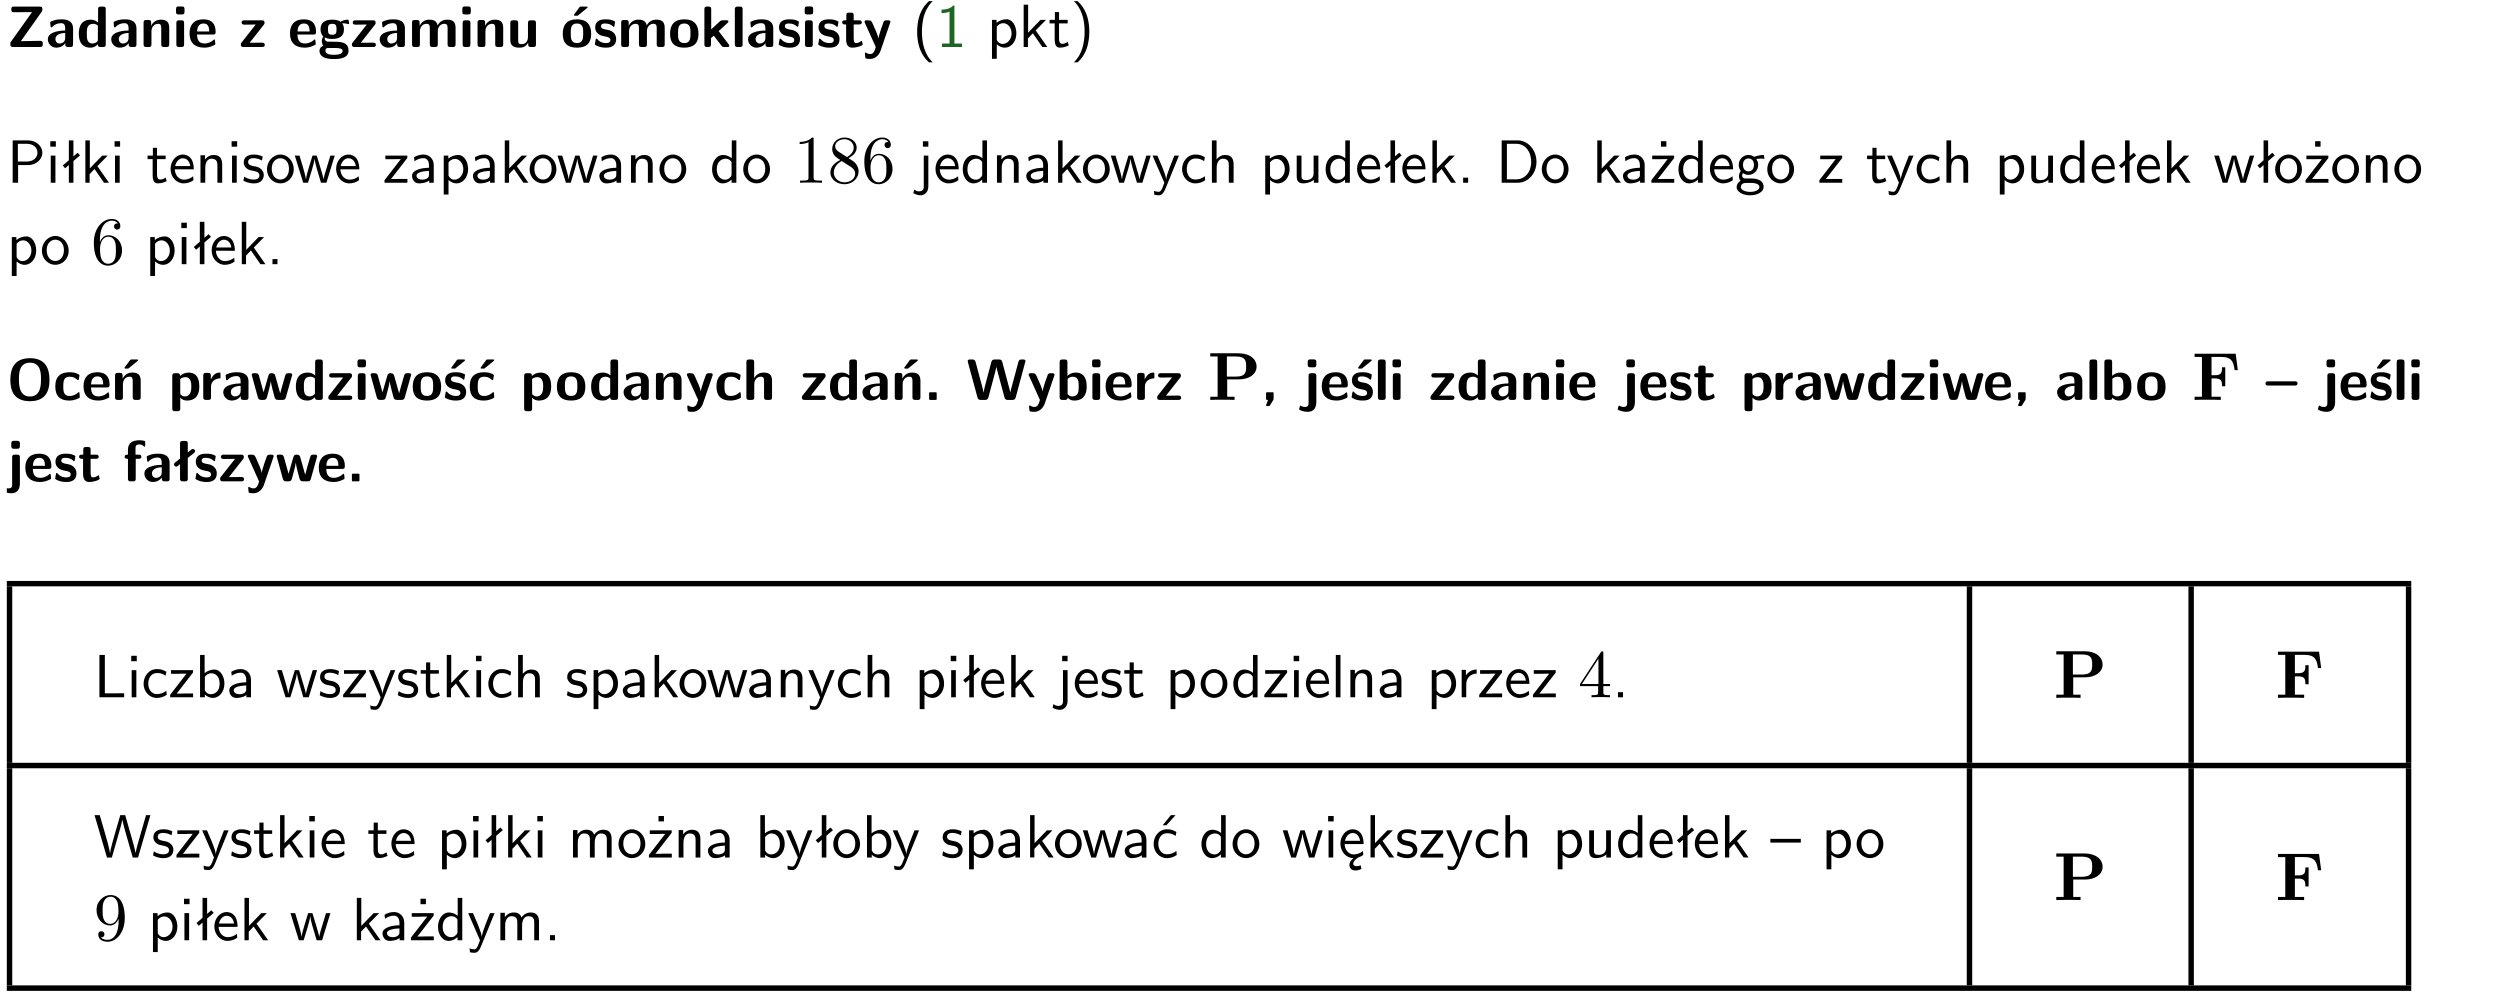 <?xml version="1.0" encoding="UTF-8"?>
<svg width="367pt" height="146pt" version="1.2" viewBox="0 0 367 146" xmlns="http://www.w3.org/2000/svg" xmlns:xlink="http://www.w3.org/1999/xlink">
 <defs>
  <symbol id="glyph0-1" overflow="visible">
   <path d="m5.141-5.203c0.078-0.109 0.078-0.125 0.078-0.312 0-0.234 0-0.422-0.406-0.422h-3.75c-0.359 0-0.406 0.141-0.406 0.422 0 0.406 0.172 0.406 0.516 0.406 0.75 0 1.484-0.016 2.234-0.016h0.297l-3.094 4.344c-0.094 0.109-0.094 0.125-0.094 0.297v0.078c0 0.297 0.094 0.406 0.422 0.406h3.922c0.328 0 0.422-0.109 0.422-0.406v-0.078c0-0.422-0.203-0.422-0.5-0.422-0.75 0-1.938 0.031-2.719 0.047z"/>
  </symbol>
  <symbol id="glyph0-2" overflow="visible">
   <path d="m3.969-2.703c0-1.359-1.297-1.359-1.719-1.359-0.406 0-0.844 0.031-1.406 0.266-0.188 0.078-0.234 0.109-0.234 0.203 0 0.062 0.062 0.547 0.062 0.625 0.016 0.047 0.062 0.094 0.109 0.094s0.078-0.031 0.094-0.047c0.375-0.391 0.797-0.578 1.328-0.578 0.469 0 0.609 0.281 0.609 0.781v0.297c-0.297 0-2.547 0.031-2.547 1.281 0 0.594 0.484 1.234 1.234 1.234 0.297 0 0.938-0.078 1.328-0.672v0.172c0 0.266 0.062 0.406 0.422 0.406h0.312c0.328 0 0.406-0.109 0.406-0.406zm-1.156 1.391c0 0.797-0.812 0.797-0.844 0.797-0.359 0-0.594-0.312-0.594-0.641 0-0.844 1.188-0.906 1.438-0.906z"/>
  </symbol>
  <symbol id="glyph0-3" overflow="visible">
   <path d="m4.266-5.531c0-0.281-0.047-0.406-0.406-0.406h-0.312c-0.328 0-0.406 0.109-0.406 0.406v1.938c-0.391-0.359-0.812-0.422-1.078-0.422-1.75 0-1.75 1.641-1.75 2.062 0 0.391 0 2.047 1.703 2.047 0.359 0 0.719-0.109 1.094-0.5 0 0.328 0.125 0.406 0.406 0.406h0.344c0.328 0 0.406-0.109 0.406-0.406zm-1.156 4.453c0 0.156 0 0.234-0.25 0.406-0.219 0.125-0.406 0.156-0.516 0.156-0.859 0-0.859-0.797-0.859-1.438s0-1.453 0.953-1.453c0.25 0 0.484 0.094 0.672 0.266z"/>
  </symbol>
  <symbol id="glyph0-4" overflow="visible">
   <path d="m4.281-2.781c0-0.891-0.375-1.234-1.25-1.234-0.906 0-1.281 0.656-1.391 0.875h-0.016v-0.422c0-0.281-0.062-0.406-0.406-0.406h-0.297c-0.312 0-0.406 0.094-0.406 0.406v3.156c0 0.297 0.094 0.406 0.406 0.406h0.344c0.328 0 0.406-0.109 0.406-0.406v-1.891c0-0.75 0.5-1.109 0.953-1.109 0.406 0 0.484 0.203 0.484 0.641v2.359c0 0.266 0.062 0.406 0.422 0.406h0.344c0.328 0 0.406-0.109 0.406-0.406z"/>
  </symbol>
  <symbol id="glyph0-5" overflow="visible">
   <path d="m0.875-5.953c-0.281 0-0.406 0.047-0.406 0.391v0.406c0 0.266 0.078 0.375 0.391 0.375h0.453c0.406 0 0.406-0.172 0.406-0.578s0-0.594-0.406-0.594zm0.781 2.438c0-0.266-0.062-0.406-0.406-0.406h-0.312c-0.312 0-0.422 0.094-0.422 0.406v3.109c0 0.297 0.094 0.406 0.422 0.406h0.312c0.328 0 0.406-0.109 0.406-0.406z"/>
  </symbol>
  <symbol id="glyph0-6" overflow="visible">
   <path d="m3.688-1.828c0.203 0 0.406-0.016 0.406-0.391 0-1.109-0.5-1.844-1.781-1.844-1.375 0-2.047 0.766-2.047 2.062 0 1.406 0.812 2.094 2.156 2.094 0.328 0 0.812-0.047 1.375-0.328 0.188-0.094 0.25-0.109 0.25-0.219 0-0.062-0.016-0.312-0.031-0.375-0.031-0.266-0.047-0.281-0.125-0.281-0.031 0-0.047 0-0.141 0.094-0.5 0.438-1.016 0.5-1.297 0.5-0.969 0-1.062-0.766-1.094-1.312zm-2.312-0.453c0.016-0.531 0.188-1.172 0.938-1.172 0.688 0 0.812 0.5 0.844 1.172z"/>
  </symbol>
  <symbol id="glyph0-7" overflow="visible">
   <path d="m3.641-3.266c0.094-0.109 0.109-0.156 0.109-0.297 0-0.359-0.266-0.359-0.406-0.359h-2.531c-0.125 0-0.422 0-0.422 0.328 0 0.312 0.281 0.312 0.516 0.312 0.266 0 0.953-0.016 1.234-0.016h0.312l-2.078 2.641c-0.094 0.109-0.109 0.156-0.109 0.297 0 0.359 0.266 0.359 0.406 0.359h2.688c0.109 0 0.422 0 0.422-0.312 0-0.328-0.266-0.328-0.516-0.328-0.438 0-0.891 0.016-1.312 0.016h-0.391z"/>
  </symbol>
  <symbol id="glyph0-8" overflow="visible">
   <path d="m1.719-0.781c-0.312 0-0.438 0-0.547-0.109-0.047-0.031-0.188-0.156-0.188-0.391 0-0.047 0.016-0.078 0.016-0.125 0.406 0.219 0.906 0.219 1.094 0.219 0.359 0 1.719 0 1.719-1.406 0-0.5-0.188-0.797-0.266-0.891 0.141 0 0.438 0 0.797 0.094 0.031 0.016 0.094 0.031 0.125 0.031 0.062 0 0.109-0.047 0.109-0.109 0-0.031-0.047-0.234-0.062-0.328-0.031-0.203-0.031-0.219-0.188-0.219-0.266 0-0.703 0.109-1.016 0.297-0.406-0.266-0.859-0.297-1.219-0.297s-1.719 0-1.719 1.406c0 0.344 0.094 0.781 0.406 1.062-0.219 0.312-0.219 0.641-0.219 0.688 0 0.172 0.047 0.453 0.219 0.672-0.125 0.062-0.562 0.219-0.562 0.766 0 0.266 0.125 0.703 0.656 0.953 0.5 0.219 1.062 0.234 1.469 0.234 0.5 0 2.141 0 2.141-1.219 0-1.328-1.203-1.328-2.359-1.328zm0.375-1.016c-0.609 0-0.625-0.328-0.625-0.797s0.016-0.812 0.625-0.812c0.594 0 0.625 0.328 0.625 0.797 0 0.484-0.031 0.812-0.625 0.812zm0.453 1.938c0.703 0 1.062 0.125 1.062 0.438 0 0.562-0.984 0.562-1.25 0.562-0.344 0-1.266 0-1.266-0.594 0-0.406 0.266-0.406 0.469-0.406z"/>
  </symbol>
  <symbol id="glyph0-9" overflow="visible">
   <path d="m6.906-2.781c0-0.891-0.375-1.234-1.25-1.234-0.609 0-1.078 0.281-1.391 0.844-0.141-0.812-0.859-0.844-1.219-0.844-0.172 0-0.531 0-0.922 0.281-0.266 0.203-0.422 0.469-0.484 0.594h-0.016v-0.422c0-0.281-0.062-0.406-0.406-0.406h-0.297c-0.312 0-0.406 0.094-0.406 0.406v3.156c0 0.297 0.094 0.406 0.406 0.406h0.344c0.328 0 0.406-0.109 0.406-0.406v-1.891c0-0.781 0.531-1.109 0.953-1.109 0.406 0 0.5 0.188 0.5 0.641v2.359c0 0.297 0.094 0.406 0.406 0.406h0.344c0.328 0 0.422-0.109 0.422-0.406v-1.891c0-0.781 0.516-1.109 0.938-1.109 0.406 0 0.5 0.188 0.5 0.641v2.359c0 0.297 0.094 0.406 0.406 0.406h0.344c0.328 0 0.422-0.109 0.422-0.406z"/>
  </symbol>
  <symbol id="glyph0-10" overflow="visible">
   <path d="m4.281-3.516c0-0.266-0.062-0.406-0.406-0.406h-0.344c-0.328 0-0.422 0.109-0.422 0.406v2.031c0 0.562-0.297 1.062-0.906 1.062-0.469 0-0.531-0.125-0.531-0.578v-2.516c0-0.266-0.047-0.406-0.406-0.406h-0.344c-0.312 0-0.406 0.094-0.406 0.406v2.438c0 0.922 0.5 1.172 1.391 1.172 0.219 0 0.828 0 1.234-0.734v0.234c0 0.266 0.062 0.406 0.406 0.406h0.328c0.328 0 0.406-0.109 0.406-0.406z"/>
  </symbol>
  <symbol id="glyph0-11" overflow="visible">
   <path d="m4.438-1.922c0-1.406-0.688-2.141-2.078-2.141-1.438 0-2.094 0.75-2.094 2.141s0.734 2.016 2.078 2.016 2.094-0.609 2.094-2.016zm-2.078 1.344c-0.922 0-0.922-0.766-0.922-1.453 0-0.656 0-1.422 0.906-1.422 0.922 0 0.922 0.75 0.922 1.422s0 1.453-0.906 1.453zm1.453-5.125c0.047-0.031 0.094-0.078 0.094-0.125 0-0.109-0.094-0.109-0.219-0.109h-0.703c-0.172 0-0.188 0-0.266 0.094l-0.734 1c-0.078 0.094-0.078 0.125-0.078 0.141 0 0.109 0.094 0.109 0.234 0.109h0.312z"/>
  </symbol>
  <symbol id="glyph0-12" overflow="visible">
   <path d="m3.391-1.203c0-0.484-0.25-0.781-0.406-0.922-0.344-0.312-0.641-0.359-1-0.422-0.484-0.094-0.812-0.156-0.812-0.5s0.281-0.406 0.609-0.406c0.578 0 0.875 0.203 1.109 0.391 0.078 0.094 0.094 0.094 0.125 0.094 0.094 0 0.109-0.078 0.125-0.109 0.016-0.078 0.094-0.547 0.094-0.594 0-0.141-0.453-0.266-0.547-0.297-0.344-0.094-0.609-0.094-0.844-0.094-0.375 0-1.531 0-1.531 1.219 0 0.422 0.188 0.672 0.422 0.891 0.297 0.266 0.641 0.328 1.125 0.422 0.25 0.047 0.688 0.125 0.688 0.5 0 0.391-0.344 0.453-0.672 0.453-0.375 0-0.859-0.109-1.266-0.594-0.031-0.031-0.062-0.062-0.109-0.062-0.094 0-0.109 0.078-0.109 0.125-0.016 0.125-0.125 0.609-0.125 0.703 0 0.156 0.641 0.344 0.641 0.359 0.469 0.141 0.828 0.141 0.969 0.141 0.438 0 1.516-0.031 1.516-1.297z"/>
  </symbol>
  <symbol id="glyph0-13" overflow="visible">
   <path d="m4.438-1.922c0-1.406-0.688-2.141-2.078-2.141-1.438 0-2.094 0.75-2.094 2.141s0.734 2.016 2.078 2.016 2.094-0.609 2.094-2.016zm-2.078 1.344c-0.922 0-0.922-0.766-0.922-1.453 0-0.656 0-1.422 0.906-1.422 0.922 0 0.922 0.75 0.922 1.422s0 1.453-0.906 1.453z"/>
  </symbol>
  <symbol id="glyph0-14" overflow="visible">
   <path d="m2.688-2.328 1.312-1.219c0.094-0.094 0.125-0.125 0.125-0.188 0-0.188-0.172-0.188-0.281-0.188h-0.5c-0.156 0-0.328 0-0.516 0.188l-1.234 1.141v-2.938c0-0.281-0.062-0.406-0.406-0.406h-0.188c-0.312 0-0.406 0.094-0.406 0.406v5.125c0 0.297 0.094 0.406 0.406 0.406h0.156c0.328 0 0.406-0.109 0.406-0.406v-0.891c0.141-0.125 0.266-0.25 0.406-0.375 0.516 0.672 1.047 1.375 1.109 1.453 0.156 0.188 0.203 0.219 0.453 0.219h0.422c0.109 0 0.297 0 0.297-0.188 0-0.016 0-0.078-0.078-0.188z"/>
  </symbol>
  <symbol id="glyph0-15" overflow="visible">
   <path d="m1.656-5.531c0-0.281-0.062-0.406-0.406-0.406h-0.312c-0.312 0-0.422 0.094-0.422 0.406v5.125c0 0.297 0.094 0.406 0.422 0.406h0.312c0.328 0 0.406-0.109 0.406-0.406z"/>
  </symbol>
  <symbol id="glyph0-16" overflow="visible">
   <path d="m1.859-3.312h0.766c0.109 0 0.422 0 0.422-0.297 0-0.312-0.312-0.312-0.422-0.312h-0.766v-0.703c0-0.281-0.047-0.422-0.406-0.422h-0.266c-0.312 0-0.406 0.094-0.406 0.422v0.703h-0.203c-0.094 0-0.406 0-0.406 0.312 0 0.297 0.312 0.297 0.406 0.297h0.172v2.172c0 0.859 0.312 1.234 0.906 1.234 0.078 0 0.453 0 0.891-0.141 0.156-0.031 0.641-0.188 0.641-0.359 0-0.016-0.016-0.078-0.062-0.266-0.047-0.172-0.062-0.219-0.141-0.219-0.031 0-0.047 0.016-0.094 0.062-0.094 0.062-0.328 0.25-0.688 0.25-0.203 0-0.344-0.141-0.344-0.703z"/>
  </symbol>
  <symbol id="glyph0-17" overflow="visible">
   <path d="m4-3.516c0.047-0.109 0.047-0.125 0.047-0.172 0-0.234-0.234-0.234-0.344-0.234h-0.188c-0.141 0-0.328 0-0.453 0.203-0.016 0.031-0.719 1.922-0.766 2.5-0.047-0.422-0.391-1.219-0.766-2.031-0.234-0.547-0.297-0.672-0.719-0.672h-0.234c-0.109 0-0.328 0-0.328 0.219 0 0.031 0.031 0.094 0.047 0.141l1.609 3.562c-0.062 0.188-0.094 0.281-0.109 0.359-0.109 0.281-0.25 0.672-0.719 0.672-0.281 0-0.484-0.125-0.578-0.188-0.031-0.016-0.062-0.031-0.078-0.031-0.047 0-0.109 0.031-0.109 0.125 0 0.078 0.047 0.656 0.078 0.703 0.078 0.094 0.531 0.109 0.672 0.109 1.062 0 1.484-1 1.547-1.203z"/>
  </symbol>
  <symbol id="glyph0-18" overflow="visible">
   <path d="m6.266-2.922c0-1.734-0.625-3.203-2.859-3.203-2.375 0-2.891 1.625-2.891 3.203 0 1.594 0.562 3.109 2.875 3.109 2.203 0 2.875-1.359 2.875-3.109zm-2.859 2.422c-1.625 0-1.625-1.781-1.625-2.562 0-0.75 0-2.406 1.609-2.406 1.625 0 1.625 1.625 1.625 2.406 0 0.766 0 2.562-1.609 2.562z"/>
  </symbol>
  <symbol id="glyph0-19" overflow="visible">
   <path d="m3.906-0.422c0-0.094-0.031-0.5-0.047-0.609 0-0.016-0.016-0.109-0.094-0.109-0.047 0-0.062 0-0.141 0.094-0.156 0.125-0.547 0.469-1.25 0.469-0.891 0-0.891-0.859-0.891-1.406 0-0.703 0.047-1.422 0.906-1.422 0.562 0 0.797 0.141 1.109 0.406 0.094 0.094 0.109 0.094 0.141 0.094 0.094 0 0.109-0.078 0.125-0.109 0.016-0.078 0.094-0.562 0.094-0.594 0-0.078-0.062-0.109-0.203-0.188-0.406-0.188-0.672-0.266-1.266-0.266-1.281 0-2.078 0.594-2.078 2.094 0 1.422 0.734 2.062 2.031 2.062 0.234 0 0.75-0.016 1.328-0.297 0.234-0.125 0.234-0.141 0.234-0.219z"/>
  </symbol>
  <symbol id="glyph0-20" overflow="visible">
   <path d="m4.281-2.781c0-0.891-0.375-1.234-1.25-1.234-0.906 0-1.281 0.656-1.391 0.875h-0.016v-0.422c0-0.281-0.062-0.406-0.406-0.406h-0.297c-0.312 0-0.406 0.094-0.406 0.406v3.156c0 0.297 0.094 0.406 0.406 0.406h0.344c0.328 0 0.406-0.109 0.406-0.406v-1.891c0-0.75 0.5-1.109 0.953-1.109 0.406 0 0.484 0.203 0.484 0.641v2.359c0 0.266 0.062 0.406 0.422 0.406h0.344c0.328 0 0.406-0.109 0.406-0.406zm-0.469-2.922c0.047-0.031 0.094-0.078 0.094-0.125 0-0.109-0.094-0.109-0.219-0.109h-0.703c-0.172 0-0.188 0-0.266 0.094l-0.734 1c-0.078 0.094-0.078 0.125-0.078 0.141 0 0.109 0.094 0.109 0.234 0.109h0.312z"/>
  </symbol>
  <symbol id="glyph0-21" overflow="visible">
   <path d="m1.688-0.328c0.391 0.422 0.859 0.422 0.969 0.422 1.828 0 1.828-1.641 1.828-2.078 0-0.406 0-2.031-1.562-2.031-0.5 0-0.953 0.203-1.266 0.5 0-0.328-0.109-0.406-0.406-0.406h-0.312c-0.312 0-0.422 0.094-0.422 0.406v4.766c0 0.312 0.094 0.406 0.422 0.406h0.344c0.312 0 0.406-0.109 0.406-0.406zm0-2.734c0.094-0.094 0.375-0.281 0.75-0.281 0.875 0 0.875 1 0.875 1.391 0 0.328 0 1.438-0.969 1.438-0.188 0-0.344-0.078-0.453-0.156-0.203-0.141-0.203-0.188-0.203-0.344z"/>
  </symbol>
  <symbol id="glyph0-22" overflow="visible">
   <path d="m1.656-1.969c0-0.812 0.688-1.141 1.219-1.188 0.156 0 0.172 0 0.172-0.219v-0.406c0-0.172 0-0.234-0.156-0.234-0.234 0-0.859 0.078-1.266 1.016v-0.562c0-0.281-0.062-0.406-0.422-0.406h-0.266c-0.312 0-0.422 0.094-0.422 0.406v3.156c0 0.297 0.094 0.406 0.422 0.406h0.312c0.328 0 0.406-0.109 0.406-0.406z"/>
  </symbol>
  <symbol id="glyph0-23" overflow="visible">
   <path d="m6.156-3.688c-0.031-0.234-0.172-0.234-0.438-0.234-0.406 0-0.516 0.031-0.625 0.469-0.203 0.656-0.578 2-0.703 2.484l-0.719-2.562c-0.062-0.188-0.125-0.391-0.516-0.391-0.125 0-0.328 0-0.438 0.203-0.078 0.125-0.453 1.609-0.766 2.609l-0.672-2.422c-0.094-0.297-0.188-0.391-0.531-0.391h-0.172c-0.172 0-0.344 0-0.375 0.234l0.906 3.297c0.109 0.391 0.344 0.391 0.547 0.391h0.25c0.391 0 0.469-0.125 0.562-0.469 0.188-0.719 0.5-1.797 0.531-2.234l0.016-0.016c0.047 0.5 0.422 1.844 0.531 2.25 0.094 0.312 0.141 0.469 0.578 0.469h0.578c0.359 0 0.453-0.109 0.531-0.391z"/>
  </symbol>
  <symbol id="glyph0-24" overflow="visible">
   <path d="m3.391-1.203c0-0.484-0.25-0.781-0.406-0.922-0.344-0.312-0.641-0.359-1-0.422-0.484-0.094-0.812-0.156-0.812-0.5s0.281-0.406 0.609-0.406c0.578 0 0.875 0.203 1.109 0.391 0.078 0.094 0.094 0.094 0.125 0.094 0.094 0 0.109-0.078 0.125-0.109 0.016-0.078 0.094-0.547 0.094-0.594 0-0.141-0.453-0.266-0.547-0.297-0.344-0.094-0.609-0.094-0.844-0.094-0.375 0-1.531 0-1.531 1.219 0 0.422 0.188 0.672 0.422 0.891 0.297 0.266 0.641 0.328 1.125 0.422 0.25 0.047 0.688 0.125 0.688 0.5 0 0.391-0.344 0.453-0.672 0.453-0.375 0-0.859-0.109-1.266-0.594-0.031-0.031-0.062-0.062-0.109-0.062-0.094 0-0.109 0.078-0.109 0.125-0.016 0.125-0.125 0.609-0.125 0.703 0 0.156 0.641 0.344 0.641 0.359 0.469 0.141 0.828 0.141 0.969 0.141 0.438 0 1.516-0.031 1.516-1.297zm-0.25-4.5c0.031-0.031 0.094-0.078 0.094-0.125 0-0.109-0.094-0.109-0.234-0.109h-0.703c-0.172 0-0.188 0-0.266 0.094l-0.734 1c-0.078 0.094-0.078 0.125-0.078 0.141 0 0.109 0.094 0.109 0.234 0.109h0.312z"/>
  </symbol>
  <symbol id="glyph0-25" overflow="visible">
   <path d="m3.906-0.422c0-0.094-0.031-0.5-0.047-0.609 0-0.016-0.016-0.109-0.094-0.109-0.047 0-0.062 0-0.141 0.094-0.156 0.125-0.547 0.469-1.25 0.469-0.891 0-0.891-0.859-0.891-1.406 0-0.703 0.047-1.422 0.906-1.422 0.562 0 0.797 0.141 1.109 0.406 0.094 0.094 0.109 0.094 0.141 0.094 0.094 0 0.109-0.078 0.125-0.109 0.016-0.078 0.094-0.562 0.094-0.594 0-0.078-0.062-0.109-0.203-0.188-0.406-0.188-0.672-0.266-1.266-0.266-1.281 0-2.078 0.594-2.078 2.094 0 1.422 0.734 2.062 2.031 2.062 0.234 0 0.75-0.016 1.328-0.297 0.234-0.125 0.234-0.141 0.234-0.219zm-0.094-5.281c0.047-0.031 0.094-0.078 0.094-0.125 0-0.109-0.094-0.109-0.219-0.109h-0.703c-0.172 0-0.188 0-0.266 0.094l-0.734 1c-0.078 0.094-0.078 0.125-0.078 0.141 0 0.109 0.094 0.109 0.234 0.109h0.312z"/>
  </symbol>
  <symbol id="glyph0-26" overflow="visible">
   <path d="m4.281-2.781c0-0.891-0.375-1.234-1.25-1.234-0.859 0-1.25 0.594-1.375 0.828v-2.344c0-0.281-0.062-0.406-0.422-0.406h-0.312c-0.312 0-0.406 0.094-0.406 0.406v5.125c0 0.297 0.094 0.406 0.406 0.406h0.344c0.328 0 0.406-0.109 0.406-0.406v-1.891c0-0.75 0.5-1.109 0.953-1.109 0.406 0 0.484 0.203 0.484 0.641v2.359c0 0.266 0.062 0.406 0.422 0.406h0.344c0.328 0 0.406-0.109 0.406-0.406z"/>
  </symbol>
  <symbol id="glyph0-27" overflow="visible">
   <path d="m1.859-0.891c0-0.219 0-0.234-0.219-0.234h-0.672c-0.219 0-0.219 0.016-0.219 0.234v0.656c0 0.219 0 0.234 0.219 0.234h0.672c0.219 0 0.219-0.016 0.219-0.234z"/>
  </symbol>
  <symbol id="glyph0-28" overflow="visible">
   <path d="m8.641-5.531c0.047-0.125 0.047-0.156 0.047-0.156 0-0.25-0.234-0.25-0.359-0.25h-0.172c-0.172 0-0.422 0-0.516 0.375l-0.906 3.375c-0.125 0.438-0.203 0.719-0.281 1.094-0.047-0.234-0.047-0.25-0.25-1l-0.922-3.469c-0.094-0.344-0.266-0.375-0.516-0.375h-0.562c-0.188 0-0.422 0-0.531 0.375l-0.75 2.812-0.219 0.844c-0.094 0.406-0.156 0.672-0.172 0.812h-0.016c-0.062-0.453-0.266-1.203-0.422-1.734l-0.734-2.75c-0.094-0.359-0.344-0.359-0.516-0.359h-0.281c-0.125 0-0.359 0-0.359 0.25 0 0 0 0.031 0.031 0.156l1.406 5.172c0.094 0.359 0.344 0.359 0.516 0.359h0.562c0.188 0 0.422 0 0.531-0.391l0.891-3.344c0.125-0.469 0.188-0.703 0.281-1.125 0.109 0.5 0.156 0.719 0.312 1.266l0.875 3.234c0.094 0.359 0.328 0.359 0.5 0.359h0.625c0.172 0 0.422 0 0.516-0.359z"/>
  </symbol>
  <symbol id="glyph0-29" overflow="visible">
   <path d="m1.656-5.531c0-0.281-0.062-0.406-0.406-0.406h-0.312c-0.312 0-0.422 0.094-0.422 0.406v5.125c0 0.297 0.094 0.406 0.422 0.406h0.344c0.141 0 0.391 0 0.406-0.328 0.391 0.422 0.828 0.422 0.969 0.422 1.828 0 1.828-1.641 1.828-2.078 0-0.406 0-2.031-1.609-2.031-0.703 0-1.141 0.391-1.219 0.484zm0.031 2.438c0.109-0.109 0.375-0.312 0.766-0.312 0.859 0 0.859 0.797 0.859 1.438s0 1.453-0.953 1.453c-0.359 0-0.578-0.219-0.672-0.344z"/>
  </symbol>
  <symbol id="glyph0-30" overflow="visible">
   <path d="m1.859-0.891c0-0.219 0-0.234-0.219-0.234h-0.672c-0.219 0-0.219 0.016-0.219 0.234v0.656c0 0.219 0 0.234 0.281 0.234-0.047 0.141-0.094 0.281-0.141 0.406-0.047 0.141-0.141 0.375-0.141 0.391 0 0.109 0.094 0.109 0.219 0.109h0.109c0.172 0 0.188 0 0.266-0.141 0.156-0.234 0.297-0.469 0.453-0.719 0.062-0.109 0.062-0.125 0.062-0.281z"/>
  </symbol>
  <symbol id="glyph0-31" overflow="visible">
   <path d="m1.922-5.547c0-0.266-0.062-0.406-0.422-0.406h-0.422c-0.328 0-0.422 0.109-0.422 0.406v0.359c0 0.266 0.062 0.406 0.422 0.406h0.422c0.328 0 0.422-0.109 0.422-0.406zm-1.141 6.016c0 0.219 0 0.562-0.531 0.562-0.109 0-0.328-0.016-0.516-0.125-0.078-0.062-0.109-0.062-0.125-0.062-0.094 0-0.094 0.062-0.141 0.234-0.062 0.188-0.078 0.25-0.078 0.281 0 0.156 0.719 0.391 1.25 0.391 0.938 0 1.281-0.625 1.281-1.469v-3.797c0-0.266-0.062-0.406-0.422-0.406h-0.312c-0.328 0-0.406 0.109-0.406 0.406z"/>
  </symbol>
  <symbol id="glyph0-32" overflow="visible">
   <path d="m4.297-2.109c0.094 0 0.406 0 0.406-0.312s-0.312-0.312-0.406-0.312h-3.891c-0.094 0-0.406 0-0.406 0.312s0.312 0.312 0.406 0.312z"/>
  </symbol>
  <symbol id="glyph0-33" overflow="visible">
   <path d="m1.875-3.312h0.406c0.109 0 0.422 0 0.422-0.297 0-0.312-0.312-0.312-0.422-0.312h-0.438v-0.938c0-0.219 0-0.562 0.562-0.562 0.281 0 0.438 0.078 0.609 0.234 0.062 0.078 0.094 0.094 0.141 0.094 0.109 0 0.109-0.094 0.109-0.219v-0.406c0-0.203-0.016-0.203-0.297-0.266-0.25-0.047-0.438-0.047-0.562-0.047-0.641 0-1.672 0.141-1.672 1.422v0.688c-0.172 0-0.484 0-0.484 0.312 0 0.297 0.297 0.297 0.484 0.297v2.906c0 0.297 0.094 0.406 0.406 0.406h0.328c0.328 0 0.406-0.109 0.406-0.406z"/>
  </symbol>
  <symbol id="glyph0-34" overflow="visible">
   <path d="m1-3.344-0.766 0.609c-0.125 0.109-0.156 0.312-0.047 0.453 0.109 0.125 0.312 0.172 0.453 0.047l0.359-0.297v2.125c0 0.297 0.094 0.406 0.406 0.406h0.328c0.328 0 0.406-0.109 0.406-0.406v-3.031l0.953-0.766c0.141-0.109 0.156-0.297 0.047-0.422-0.109-0.141-0.297-0.172-0.453-0.062l-0.547 0.438v-1.281c0-0.281-0.062-0.406-0.406-0.406h-0.328c-0.297 0-0.406 0.094-0.406 0.406z"/>
  </symbol>
  <symbol id="glyph1-1" overflow="visible">
   <path d="m2.438-6.734c-0.297 0.281-0.891 0.828-1.312 1.922-0.359 0.969-0.422 1.922-0.422 2.562 0 2.906 1.297 4.094 1.734 4.5h0.547c-0.438-0.438-1.578-1.594-1.578-4.5 0-0.5 0.031-1.547 0.391-2.609 0.375-1.031 0.891-1.578 1.188-1.875z"/>
  </symbol>
  <symbol id="glyph1-2" overflow="visible">
   <path d="m2.688-6.078h-0.188c-0.531 0.547-1.266 0.578-1.703 0.594v0.516c0.297-0.016 0.734-0.031 1.172-0.219v4.672h-1.109v0.516h2.938v-0.516h-1.109z"/>
  </symbol>
  <symbol id="glyph1-3" overflow="visible">
   <path d="m1.438-0.406c0.281 0.25 0.672 0.5 1.203 0.5 0.875 0 1.672-0.875 1.672-2.094 0-1.078-0.578-2.078-1.438-2.078-0.531 0-1.047 0.188-1.469 0.531v-0.438h-0.672v5.719h0.703zm0-2.578c0.219-0.312 0.562-0.516 0.953-0.516 0.672 0 1.219 0.672 1.219 1.5 0 0.922-0.641 1.547-1.312 1.547-0.344 0-0.594-0.172-0.766-0.422-0.094-0.125-0.094-0.141-0.094-0.312z"/>
  </symbol>
  <symbol id="glyph1-4" overflow="visible">
   <path d="m2.516-2.438 1.516-1.547h-0.812l-1.812 1.875v-4.109h-0.656v6.219h0.625v-1.266l0.719-0.75 1.391 2.016h0.734z"/>
  </symbol>
  <symbol id="glyph1-5" overflow="visible">
   <path d="m1.562-3.469h1.266v-0.516h-1.266v-1.141h-0.609v1.141h-0.781v0.516h0.75v2.406c0 0.531 0.125 1.156 0.75 1.156s1.078-0.219 1.312-0.328l-0.156-0.531c-0.234 0.188-0.516 0.297-0.797 0.297-0.344 0-0.469-0.281-0.469-0.75z"/>
  </symbol>
  <symbol id="glyph1-6" overflow="visible">
   <path d="m1.047 2.25c0.297-0.281 0.891-0.828 1.297-1.922 0.359-0.969 0.422-1.922 0.422-2.578 0-2.891-1.281-4.078-1.719-4.484h-0.547c0.438 0.438 1.578 1.594 1.578 4.484 0 0.516-0.031 1.562-0.406 2.625-0.359 1.031-0.875 1.578-1.172 1.875z"/>
  </symbol>
  <symbol id="glyph1-7" overflow="visible">
   <path d="m3.156-2.594c1.109 0 2.062-0.812 2.062-1.812 0-0.969-0.891-1.812-2.125-1.812h-2.234v6.219h0.797v-2.594zm-0.266-3.125c1 0 1.609 0.547 1.609 1.312 0 0.703-0.578 1.297-1.609 1.297h-1.266v-2.609z"/>
  </symbol>
  <symbol id="glyph1-8" overflow="visible">
   <path d="m1.469-6.094h-0.812v0.797h0.812zm-0.062 2.109h-0.688v3.984h0.688z"/>
  </symbol>
  <symbol id="glyph1-9" overflow="visible">
   <path d="m2.516-4.406-0.609 0.531v-2.344h-0.672v2.922l-0.891 0.766 0.344 0.406 0.547-0.469v2.594h0.672v-3.188l0.969-0.828z"/>
  </symbol>
  <symbol id="glyph1-10" overflow="visible">
   <path d="m3.719-1.969c0-0.297-0.016-0.969-0.359-1.516-0.375-0.547-0.922-0.656-1.25-0.656-0.984 0-1.797 0.953-1.797 2.109 0 1.188 0.859 2.125 1.938 2.125 0.562 0 1.078-0.203 1.422-0.469l-0.047-0.578c-0.562 0.469-1.156 0.5-1.359 0.5-0.719 0-1.297-0.625-1.328-1.516zm-2.734-0.484c0.141-0.688 0.625-1.141 1.125-1.141 0.469 0 0.969 0.312 1.094 1.141z"/>
  </symbol>
  <symbol id="glyph1-11" overflow="visible">
   <path d="m3.906-2.672c0-0.594-0.141-1.406-1.234-1.406-0.812 0-1.25 0.609-1.297 0.672v-0.625h-0.656v4.031h0.703v-2.203c0-0.594 0.234-1.328 0.906-1.328 0.859 0 0.875 0.641 0.875 0.922v2.609h0.703z"/>
  </symbol>
  <symbol id="glyph1-12" overflow="visible">
   <path d="m3.078-3.844c-0.469-0.219-0.828-0.297-1.297-0.297-0.219 0-1.484 0-1.484 1.188 0 0.438 0.266 0.719 0.484 0.891 0.281 0.203 0.469 0.234 0.969 0.328 0.328 0.062 0.844 0.172 0.844 0.656 0 0.609-0.703 0.609-0.844 0.609-0.734 0-1.234-0.328-1.391-0.438l-0.109 0.609c0.281 0.141 0.781 0.391 1.516 0.391 0.156 0 0.641 0 1.031-0.281 0.281-0.219 0.438-0.578 0.438-0.953 0-0.5-0.344-0.812-0.359-0.828-0.344-0.312-0.594-0.375-1.031-0.453-0.5-0.094-0.906-0.188-0.906-0.625 0-0.562 0.641-0.562 0.75-0.562 0.297 0 0.766 0.047 1.281 0.344z"/>
  </symbol>
  <symbol id="glyph1-13" overflow="visible">
   <path d="m4.203-1.969c0-1.203-0.891-2.172-1.953-2.172-1.109 0-1.984 1-1.984 2.172s0.922 2.062 1.969 2.062c1.078 0 1.969-0.906 1.969-2.062zm-1.969 1.5c-0.625 0-1.266-0.516-1.266-1.594s0.688-1.531 1.266-1.531c0.625 0 1.266 0.469 1.266 1.531s-0.609 1.594-1.266 1.594z"/>
  </symbol>
  <symbol id="glyph1-14" overflow="visible">
   <path d="m5.984-3.984h-0.641l-0.578 1.906c-0.109 0.312-0.375 1.203-0.422 1.594-0.031-0.281-0.266-1.078-0.422-1.594l-0.578-1.906h-0.625l-0.516 1.688c-0.094 0.312-0.406 1.344-0.438 1.797-0.047-0.422-0.344-1.438-0.484-1.938l-0.469-1.547h-0.688l1.234 3.984h0.703c0.047-0.141 0.359-1.141 0.562-1.844 0.125-0.422 0.375-1.297 0.391-1.641h0.016c0.016 0.25 0.172 0.875 0.281 1.266l0.656 2.219h0.797z"/>
  </symbol>
  <symbol id="glyph1-15" overflow="visible">
   <path d="m3.594-3.625v-0.359h-3.219v0.531h1.25c0.109 0 0.219-0.016 0.328-0.016h0.688l-2.391 3.094v0.375h3.359v-0.562h-1.328c-0.109 0-0.203 0.016-0.312 0.016h-0.766z"/>
  </symbol>
  <symbol id="glyph1-16" overflow="visible">
   <path d="m3.578-2.594c0-0.906-0.656-1.547-1.484-1.547-0.578 0-0.984 0.156-1.406 0.391l0.062 0.594c0.453-0.328 0.906-0.453 1.344-0.453 0.422 0 0.781 0.359 0.781 1.031v0.375c-1.344 0.031-2.484 0.406-2.484 1.188 0 0.391 0.25 1.109 1.031 1.109 0.125 0 0.969-0.016 1.484-0.422v0.328h0.672zm-0.703 1.406c0 0.172 0 0.391-0.297 0.562-0.266 0.172-0.609 0.172-0.703 0.172-0.438 0-0.828-0.203-0.828-0.578 0-0.625 1.453-0.688 1.828-0.703z"/>
  </symbol>
  <symbol id="glyph1-17" overflow="visible">
   <path d="m3.891-6.219h-0.672v2.625c-0.469-0.391-0.969-0.484-1.312-0.484-0.891 0-1.578 0.938-1.578 2.094 0 1.172 0.688 2.078 1.531 2.078 0.297 0 0.828-0.078 1.328-0.562v0.469h0.703zm-0.703 4.969c0 0.125 0 0.297-0.297 0.547-0.203 0.188-0.422 0.25-0.656 0.25-0.562 0-1.219-0.422-1.219-1.531 0-1.188 0.781-1.547 1.312-1.547 0.391 0 0.672 0.203 0.859 0.484z"/>
  </symbol>
  <symbol id="glyph1-18" overflow="visible">
   <path d="m1.656-6.094h-0.797v0.797h0.797zm-2.203 7.625c0.438 0.25 0.844 0.312 1.078 0.312 0.562 0 1.125-0.469 1.125-1.312v-4.516h-0.672v4.594c0 0.578-0.453 0.656-0.703 0.656-0.266 0-0.5-0.094-0.688-0.281z"/>
  </symbol>
  <symbol id="glyph1-19" overflow="visible">
   <path d="m4-3.984h-0.672c-1.172 2.859-1.188 3.266-1.188 3.469h-0.016c-0.047-0.594-0.766-2.266-0.812-2.344l-0.484-1.125h-0.703l1.734 3.984c-0.094 0.281-0.281 0.719-0.312 0.812-0.234 0.516-0.391 0.516-0.516 0.516-0.141 0-0.438-0.031-0.703-0.141l0.062 0.578c0.188 0.047 0.438 0.078 0.641 0.078 0.312 0 0.641-0.109 1.016-1.031z"/>
  </symbol>
  <symbol id="glyph1-20" overflow="visible">
   <path d="m3.672-3.75c-0.531-0.297-0.828-0.391-1.375-0.391-1.25 0-1.969 1.094-1.969 2.156 0 1.109 0.812 2.078 1.938 2.078 0.484 0 0.969-0.125 1.453-0.453l-0.047-0.594c-0.469 0.359-0.953 0.484-1.406 0.484-0.734 0-1.25-0.656-1.25-1.531 0-0.703 0.344-1.562 1.297-1.562 0.453 0 0.766 0.078 1.25 0.391z"/>
  </symbol>
  <symbol id="glyph1-21" overflow="visible">
   <path d="m3.906-2.672c0-0.594-0.141-1.406-1.234-1.406-0.562 0-0.984 0.281-1.266 0.641v-2.781h-0.688v6.219h0.703v-2.203c0-0.594 0.234-1.328 0.906-1.328 0.859 0 0.875 0.641 0.875 0.922v2.609h0.703z"/>
  </symbol>
  <symbol id="glyph1-22" overflow="visible">
   <path d="m3.906-3.984h-0.703v2.609c0 0.672-0.5 0.984-1.078 0.984-0.641 0-0.703-0.234-0.703-0.625v-2.969h-0.703v3c0 0.656 0.219 1.078 0.953 1.078 0.484 0 1.125-0.141 1.562-0.531v0.438h0.672z"/>
  </symbol>
  <symbol id="glyph1-23" overflow="visible">
   <path d="m1.609-0.75h-0.734v0.75h0.734z"/>
  </symbol>
  <symbol id="glyph1-24" overflow="visible">
   <path d="m0.859-6.219v6.219h2.359c1.531 0 2.75-1.359 2.75-3.062 0-1.734-1.219-3.156-2.766-3.156zm0.766 5.719v-5.219h1.375c1.266 0 2.188 1.078 2.188 2.656 0 1.531-0.922 2.562-2.188 2.562z"/>
  </symbol>
  <symbol id="glyph1-25" overflow="visible">
   <path d="m3.594-3.625v-0.359h-3.219v0.531h1.25c0.109 0 0.219-0.016 0.328-0.016h0.688l-2.391 3.094v0.375h3.359v-0.562h-1.328c-0.109 0-0.203 0.016-0.312 0.016h-0.766zm-1.141-2.469h-0.797v0.797h0.797z"/>
  </symbol>
  <symbol id="glyph1-26" overflow="visible">
   <path d="m3.156-3.5c0.203 0 0.453-0.047 0.672-0.047 0.156 0 0.5 0.031 0.516 0.031l-0.094-0.562c-0.625 0-1.141 0.172-1.422 0.281-0.188-0.156-0.484-0.281-0.844-0.281-0.781 0-1.422 0.641-1.422 1.453 0 0.344 0.109 0.656 0.297 0.891-0.266 0.375-0.266 0.719-0.266 0.766 0 0.234 0.078 0.5 0.234 0.688-0.469 0.266-0.578 0.688-0.578 0.922 0 0.672 0.891 1.203 1.984 1.203 1.109 0 1.984-0.531 1.984-1.219 0-1.25-1.5-1.25-1.844-1.25h-0.781c-0.125 0-0.531 0-0.531-0.469 0-0.094 0.047-0.25 0.109-0.328 0.188 0.141 0.484 0.266 0.812 0.266 0.812 0 1.438-0.672 1.438-1.469 0-0.422-0.203-0.75-0.297-0.891zm-1.172 1.828c-0.328 0-0.797-0.203-0.797-0.953 0-0.734 0.469-0.938 0.797-0.938 0.391 0 0.812 0.25 0.812 0.938 0 0.703-0.422 0.953-0.812 0.953zm0.406 1.703c0.188 0 1.203 0 1.203 0.609 0 0.406-0.609 0.703-1.344 0.703s-1.375-0.281-1.375-0.703c0-0.031 0-0.609 0.703-0.609z"/>
  </symbol>
  <symbol id="glyph1-27" overflow="visible">
   <path d="m1.641-6.219h-0.797v6.219h3.625v-0.594c-0.797 0.016-1.594 0.016-2.391 0.016h-0.438z"/>
  </symbol>
  <symbol id="glyph1-28" overflow="visible">
   <path d="m1.406-6.219h-0.672v6.219h0.703v-0.406c0.219 0.188 0.594 0.5 1.203 0.5 0.891 0 1.672-0.891 1.672-2.094 0-1.109-0.625-2.078-1.453-2.078-0.359 0-0.906 0.094-1.453 0.531zm0.031 3.219c0.141-0.219 0.469-0.531 0.953-0.531 0.531 0 1.219 0.391 1.219 1.531 0 1.172-0.75 1.547-1.297 1.547-0.359 0-0.656-0.156-0.875-0.562z"/>
  </symbol>
  <symbol id="glyph1-29" overflow="visible">
   <path d="m1.406-6.219h-0.688v6.219h0.688z"/>
  </symbol>
  <symbol id="glyph1-30" overflow="visible">
   <path d="m1.406-1.922c0-0.891 0.641-1.547 1.531-1.562v-0.594c-0.797 0-1.297 0.453-1.578 0.859v-0.812h-0.625v4.031h0.672z"/>
  </symbol>
  <symbol id="glyph1-31" overflow="visible">
   <path d="m8.328-6.219h-0.641l-0.812 2.812c-0.234 0.797-0.672 2.297-0.719 2.766 0-0.016-0.062-0.484-0.656-2.531l-0.875-3.047h-0.719l-0.812 2.797c-0.203 0.688-0.641 2.25-0.688 2.766h-0.016c-0.031-0.359-0.281-1.25-0.344-1.547-0.125-0.422-0.172-0.609-0.422-1.484l-0.734-2.531h-0.766l1.828 6.219h0.719l0.891-3.109c0.203-0.656 0.578-2 0.641-2.453 0.047 0.266 0.25 1.109 0.5 1.969l1.031 3.594h0.781z"/>
  </symbol>
  <symbol id="glyph1-32" overflow="visible">
   <path d="m6.391-2.672c0-0.609-0.141-1.406-1.219-1.406-0.547 0-1.016 0.25-1.344 0.734-0.234-0.688-0.859-0.734-1.141-0.734-0.656 0-1.078 0.359-1.312 0.688v-0.641h-0.656v4.031h0.703v-2.203c0-0.609 0.25-1.328 0.906-1.328 0.844 0 0.875 0.578 0.875 0.922v2.609h0.703v-2.203c0-0.609 0.25-1.328 0.906-1.328 0.844 0 0.875 0.578 0.875 0.922v2.609h0.703z"/>
  </symbol>
  <symbol id="glyph1-33" overflow="visible">
   <path d="m3.672-3.75c-0.531-0.297-0.828-0.391-1.375-0.391-1.25 0-1.969 1.094-1.969 2.156 0 1.109 0.812 2.078 1.938 2.078 0.484 0 0.969-0.125 1.453-0.453l-0.047-0.594c-0.469 0.359-0.953 0.484-1.406 0.484-0.734 0-1.25-0.656-1.25-1.531 0-0.703 0.344-1.562 1.297-1.562 0.453 0 0.766 0.078 1.25 0.391zm-0.125-2.469h-0.688l-1.203 1.484h0.547z"/>
  </symbol>
  <symbol id="glyph1-34" overflow="visible">
   <path d="m0.984-2.453c0.141-0.688 0.625-1.141 1.125-1.141 0.469 0 0.969 0.312 1.094 1.141zm1.219 3.391c0-0.406 0.391-0.734 0.797-0.969 0.266-0.078 0.484-0.203 0.672-0.344l-0.047-0.578c-0.562 0.469-1.156 0.5-1.359 0.5-0.719 0-1.297-0.625-1.328-1.516h2.781c0-0.297-0.016-0.969-0.359-1.516-0.375-0.547-0.922-0.656-1.25-0.656-0.984 0-1.797 0.953-1.797 2.109 0 1.188 0.859 2.125 1.938 2.125-0.359 0.25-0.641 0.656-0.609 1.047 0.016 0.391 0.281 0.766 0.891 0.766 0.297 0 0.516-0.062 0.875-0.234l-0.125-0.531c-0.203 0.094-0.406 0.141-0.594 0.141-0.25-0.031-0.469-0.078-0.484-0.344z"/>
  </symbol>
  <symbol id="glyph1-35" overflow="visible">
   <path d="m4.469-2.188v-0.547h-4.469v0.547z"/>
  </symbol>
  <symbol id="glyph2-1" overflow="visible">
   <path d="m2.938-6.375c0-0.25 0-0.266-0.234-0.266-0.625 0.641-1.5 0.641-1.812 0.641v0.312c0.203 0 0.781 0 1.297-0.266v5.172c0 0.359-0.031 0.469-0.922 0.469h-0.312v0.312c0.344-0.031 1.203-0.031 1.609-0.031 0.391 0 1.266 0 1.609 0.031v-0.312h-0.312c-0.906 0-0.922-0.109-0.922-0.469z"/>
  </symbol>
  <symbol id="glyph2-2" overflow="visible">
   <path d="m1.625-4.562c-0.453-0.297-0.5-0.625-0.5-0.797 0-0.609 0.656-1.031 1.359-1.031 0.719 0 1.359 0.516 1.359 1.234 0 0.578-0.391 1.047-0.984 1.391zm1.453 0.953c0.719-0.375 1.203-0.891 1.203-1.547 0-0.922-0.875-1.484-1.781-1.484-1 0-1.812 0.734-1.812 1.672 0 0.172 0.016 0.625 0.438 1.094 0.109 0.109 0.484 0.359 0.734 0.531-0.578 0.297-1.438 0.844-1.438 1.844 0 1.047 1.016 1.719 2.062 1.719 1.125 0 2.078-0.828 2.078-1.891 0-0.359-0.109-0.812-0.5-1.234-0.188-0.203-0.344-0.297-0.984-0.703zm-1 0.422c0.281 0.172 0.75 0.469 1.234 0.781 0.281 0.188 0.75 0.484 0.75 1.094 0 0.734-0.75 1.25-1.562 1.25-0.859 0-1.578-0.609-1.578-1.438 0-0.578 0.312-1.219 1.156-1.688z"/>
  </symbol>
  <symbol id="glyph2-3" overflow="visible">
   <path d="m1.312-3.266v-0.25c0-2.516 1.234-2.875 1.75-2.875 0.234 0 0.656 0.062 0.875 0.406-0.156 0-0.547 0-0.547 0.438 0 0.312 0.234 0.469 0.453 0.469 0.156 0 0.469-0.094 0.469-0.484 0-0.594-0.438-1.078-1.266-1.078-1.281 0-2.625 1.281-2.625 3.484 0 2.672 1.156 3.375 2.078 3.375 1.109 0 2.062-0.938 2.062-2.25 0-1.266-0.891-2.219-2-2.219-0.672 0-1.047 0.5-1.25 0.984zm1.188 3.203c-0.625 0-0.922-0.594-0.984-0.75-0.188-0.469-0.188-1.266-0.188-1.438 0-0.781 0.328-1.781 1.219-1.781 0.172 0 0.625 0 0.938 0.625 0.172 0.359 0.172 0.875 0.172 1.359s0 0.984-0.172 1.344c-0.297 0.594-0.75 0.641-0.984 0.641z"/>
  </symbol>
  <symbol id="glyph2-4" overflow="visible">
   <path d="m0.281-1.641h2.656v0.859c0 0.359-0.031 0.469-0.766 0.469h-0.203v0.312c0.406-0.031 0.922-0.031 1.344-0.031s0.938 0 1.359 0.031v-0.312h-0.219c-0.734 0-0.75-0.109-0.75-0.469v-0.859h0.984v-0.312h-0.984v-4.531c0-0.203 0-0.266-0.172-0.266-0.078 0-0.109 0-0.188 0.125l-3.062 4.672zm2.703-0.312h-2.422l2.422-3.719z"/>
  </symbol>
  <symbol id="glyph2-5" overflow="visible">
   <path d="m3.656-3.172v0.328c0 2.328-1.031 2.781-1.609 2.781-0.172 0-0.719-0.016-0.984-0.359 0.438 0 0.516-0.281 0.516-0.453 0-0.312-0.234-0.453-0.453-0.453-0.156 0-0.453 0.078-0.453 0.469 0 0.672 0.531 1.078 1.375 1.078 1.297 0 2.516-1.359 2.516-3.5 0-2.688-1.156-3.359-2.047-3.359-0.547 0-1.031 0.188-1.453 0.625-0.422 0.453-0.641 0.875-0.641 1.625 0 1.234 0.875 2.219 1.984 2.219 0.609 0 1.016-0.422 1.25-1zm-1.234 0.766c-0.156 0-0.625 0-0.922-0.625-0.188-0.375-0.188-0.859-0.188-1.359 0-0.531 0-1 0.219-1.375 0.266-0.5 0.641-0.625 0.984-0.625 0.469 0 0.797 0.344 0.969 0.781 0.109 0.328 0.156 0.953 0.156 1.406 0 0.828-0.344 1.797-1.219 1.797z"/>
  </symbol>
  <symbol id="glyph3-1" overflow="visible">
   <path d="m2.875-3.016h1.766c1.391 0 2.547-0.719 2.547-1.875 0-1.094-0.984-1.953-2.641-1.953h-4.156v0.469h1.078v5.906h-1.078v0.469c0.375-0.031 1.359-0.031 1.781-0.031 0.438 0 1.406 0 1.781 0.031v-0.469h-1.078zm1.281-0.406h-1.328v-2.953h1.344c1.484 0 1.484 0.766 1.484 1.484 0 0.703 0 1.469-1.5 1.469z"/>
  </symbol>
  <symbol id="glyph3-2" overflow="visible">
   <path d="m6.422-6.781h-6.031v0.469h1.078v5.844h-1.078v0.469c0.375-0.031 1.391-0.031 1.828-0.031 0.484 0 1.562 0 2.016 0.031v-0.469h-1.359v-2.688h0.5c0.969 0 1.047 0.422 1.047 1.156h0.469v-2.797h-0.469c0 0.734-0.078 1.172-1.047 1.172h-0.5v-2.688h1.406c1.594 0 1.828 0.766 1.984 1.938h0.469z"/>
  </symbol>
  <clipPath id="clip1">
   <path d="m1 0h365.67v1h-365.67z"/>
  </clipPath>
  <clipPath id="clip2">
   <path d="m1 64h14v9h-14z"/>
  </clipPath>
  <clipPath id="clip3">
   <path d="m1 85h354v2h-354z"/>
  </clipPath>
  <clipPath id="clip4">
   <path d="m1 111h354v2h-354z"/>
  </clipPath>
  <clipPath id="clip5">
   <path d="m1 144h354v2h-354z"/>
  </clipPath>
 </defs>
 <g id="surface1">
  <g>
   <use x="1" y="6.902" xlink:href="#glyph0-1"/>
   <use x="6.759" y="6.902" xlink:href="#glyph0-2"/>
   <use x="11.257" y="6.902" xlink:href="#glyph0-3"/>
   <use x="16.065" y="6.902" xlink:href="#glyph0-2"/>
   <use x="20.563" y="6.902" xlink:href="#glyph0-4"/>
   <use x="25.371" y="6.902" xlink:href="#glyph0-5"/>
   <use x="27.56" y="6.902" xlink:href="#glyph0-6"/>
  </g>
  <g>
   <use x="35.084" y="6.902" xlink:href="#glyph0-7"/>
  </g>
  <g>
   <use x="42.302" y="6.902" xlink:href="#glyph0-6"/>
   <use x="46.681" y="6.902" xlink:href="#glyph0-8"/>
   <use x="51.393" y="6.902" xlink:href="#glyph0-7"/>
   <use x="55.475" y="6.902" xlink:href="#glyph0-2"/>
   <use x="59.973" y="6.902" xlink:href="#glyph0-9"/>
   <use x="67.399" y="6.902" xlink:href="#glyph0-5"/>
   <use x="69.589" y="6.902" xlink:href="#glyph0-4"/>
   <use x="74.396" y="6.902" xlink:href="#glyph0-10"/>
  </g>
  <g>
   <use x="82.348" y="6.902" xlink:href="#glyph0-11"/>
   <use x="87.06" y="6.902" xlink:href="#glyph0-12"/>
   <use x="90.673" y="6.902" xlink:href="#glyph0-9"/>
   <use x="98.099" y="6.902" xlink:href="#glyph0-13"/>
   <use x="102.811" y="6.902" xlink:href="#glyph0-14"/>
   <use x="107.358" y="6.902" xlink:href="#glyph0-15"/>
   <use x="109.548" y="6.902" xlink:href="#glyph0-2"/>
   <use x="114.046" y="6.902" xlink:href="#glyph0-12"/>
   <use x="117.659" y="6.902" xlink:href="#glyph0-5"/>
   <use x="119.849" y="6.902" xlink:href="#glyph0-12"/>
   <use x="123.462" y="6.902" xlink:href="#glyph0-16"/>
  </g>
  <g>
   <use x="126.659" y="6.902" xlink:href="#glyph0-17"/>
  </g>
  <g>
   <use x="133.933" y="6.902" xlink:href="#glyph1-1"/>
  </g>
  <g fill="#1e6521">
   <use x="137.42" y="6.902" xlink:href="#glyph1-2"/>
  </g>
  <g>
   <use x="144.889" y="6.902" xlink:href="#glyph1-3"/>
   <use x="149.522" y="6.902" xlink:href="#glyph1-4"/>
   <use x="153.906" y="6.902" xlink:href="#glyph1-5"/>
   <use x="157.143" y="6.902" xlink:href="#glyph1-6"/>
  </g>
  <g>
   <use x="1" y="26.827" xlink:href="#glyph1-7"/>
   <use x="6.729" y="26.827" xlink:href="#glyph1-8"/>
   <use x="8.871" y="26.827" xlink:href="#glyph1-9"/>
   <use x="11.779" y="26.827" xlink:href="#glyph1-4"/>
   <use x="16.163" y="26.827" xlink:href="#glyph1-8"/>
  </g>
  <g>
   <use x="21.488" y="26.827" xlink:href="#glyph1-5"/>
   <use x="24.726" y="26.827" xlink:href="#glyph1-10"/>
   <use x="28.711" y="26.827" xlink:href="#glyph1-11"/>
   <use x="33.344" y="26.827" xlink:href="#glyph1-8"/>
   <use x="35.486" y="26.827" xlink:href="#glyph1-12"/>
   <use x="38.922" y="26.827" xlink:href="#glyph1-13"/>
  </g>
  <g>
   <use x="43.155" y="26.827" xlink:href="#glyph1-14"/>
  </g>
  <g>
   <use x="49.03" y="26.827" xlink:href="#glyph1-10"/>
  </g>
  <g>
   <use x="56.198" y="26.827" xlink:href="#glyph1-15"/>
   <use x="60.096" y="26.827" xlink:href="#glyph1-16"/>
   <use x="64.405" y="26.827" xlink:href="#glyph1-3"/>
   <use x="69.038" y="26.827" xlink:href="#glyph1-16"/>
   <use x="73.347" y="26.827" xlink:href="#glyph1-4"/>
  </g>
  <g>
   <use x="77.48" y="26.827" xlink:href="#glyph1-13"/>
  </g>
  <g>
   <use x="81.721" y="26.827" xlink:href="#glyph1-14"/>
  </g>
  <g>
   <use x="87.597" y="26.827" xlink:href="#glyph1-16"/>
   <use x="91.906" y="26.827" xlink:href="#glyph1-11"/>
   <use x="96.539" y="26.827" xlink:href="#glyph1-13"/>
  </g>
  <g>
   <use x="104.205" y="26.827" xlink:href="#glyph1-17"/>
   <use x="108.838" y="26.827" xlink:href="#glyph1-13"/>
  </g>
  <g>
   <use x="116.499" y="26.827" xlink:href="#glyph2-1"/>
   <use x="121.48" y="26.827" xlink:href="#glyph2-2"/>
   <use x="126.462" y="26.827" xlink:href="#glyph2-3"/>
  </g>
  <g>
   <use x="134.625" y="26.827" xlink:href="#glyph1-18"/>
   <use x="137.016" y="26.827" xlink:href="#glyph1-10"/>
   <use x="141.001" y="26.827" xlink:href="#glyph1-17"/>
   <use x="145.634" y="26.827" xlink:href="#glyph1-11"/>
   <use x="150.267" y="26.827" xlink:href="#glyph1-16"/>
   <use x="154.576" y="26.827" xlink:href="#glyph1-4"/>
  </g>
  <g>
   <use x="158.709" y="26.827" xlink:href="#glyph1-13"/>
  </g>
  <g>
   <use x="162.941" y="26.827" xlink:href="#glyph1-14"/>
   <use x="169.068" y="26.827" xlink:href="#glyph1-19"/>
   <use x="173.202" y="26.827" xlink:href="#glyph1-20"/>
   <use x="177.187" y="26.827" xlink:href="#glyph1-21"/>
  </g>
  <g>
   <use x="185.003" y="26.827" xlink:href="#glyph1-3"/>
   <use x="189.636" y="26.827" xlink:href="#glyph1-22"/>
   <use x="194.269" y="26.827" xlink:href="#glyph1-17"/>
   <use x="198.902" y="26.827" xlink:href="#glyph1-10"/>
   <use x="202.886" y="26.827" xlink:href="#glyph1-9"/>
  </g>
  <g>
   <use x="205.544" y="26.827" xlink:href="#glyph1-10"/>
   <use x="209.529" y="26.827" xlink:href="#glyph1-4"/>
   <use x="213.912" y="26.827" xlink:href="#glyph1-23"/>
  </g>
  <g>
   <use x="219.586" y="26.827" xlink:href="#glyph1-24"/>
   <use x="226.062" y="26.827" xlink:href="#glyph1-13"/>
  </g>
  <g>
   <use x="233.728" y="26.827" xlink:href="#glyph1-4"/>
  </g>
  <g>
   <use x="237.861" y="26.827" xlink:href="#glyph1-16"/>
   <use x="242.17" y="26.827" xlink:href="#glyph1-25"/>
   <use x="246.067" y="26.827" xlink:href="#glyph1-17"/>
   <use x="250.7" y="26.827" xlink:href="#glyph1-10"/>
   <use x="254.685" y="26.827" xlink:href="#glyph1-26"/>
   <use x="259.168" y="26.827" xlink:href="#glyph1-13"/>
  </g>
  <g>
   <use x="266.835" y="26.827" xlink:href="#glyph1-15"/>
  </g>
  <g>
   <use x="273.915" y="26.827" xlink:href="#glyph1-5"/>
  </g>
  <g>
   <use x="276.902" y="26.827" xlink:href="#glyph1-19"/>
   <use x="281.036" y="26.827" xlink:href="#glyph1-20"/>
   <use x="285.021" y="26.827" xlink:href="#glyph1-21"/>
  </g>
  <g>
   <use x="292.837" y="26.827" xlink:href="#glyph1-3"/>
   <use x="297.47" y="26.827" xlink:href="#glyph1-22"/>
   <use x="302.103" y="26.827" xlink:href="#glyph1-17"/>
   <use x="306.736" y="26.827" xlink:href="#glyph1-10"/>
   <use x="310.721" y="26.827" xlink:href="#glyph1-9"/>
  </g>
  <g>
   <use x="313.378" y="26.827" xlink:href="#glyph1-10"/>
   <use x="317.363" y="26.827" xlink:href="#glyph1-4"/>
  </g>
  <g>
   <use x="324.93" y="26.827" xlink:href="#glyph1-14"/>
   <use x="331.056" y="26.827" xlink:href="#glyph1-9"/>
  </g>
  <g>
   <use x="333.723" y="26.827" xlink:href="#glyph1-13"/>
   <use x="338.206" y="26.827" xlink:href="#glyph1-25"/>
   <use x="342.104" y="26.827" xlink:href="#glyph1-13"/>
   <use x="346.587" y="26.827" xlink:href="#glyph1-11"/>
   <use x="351.22" y="26.827" xlink:href="#glyph1-13"/>
  </g>
  <g>
   <use x="1" y="38.782" xlink:href="#glyph1-3"/>
  </g>
  <g>
   <use x="5.884" y="38.782" xlink:href="#glyph1-13"/>
  </g>
  <g>
   <use x="13.354" y="38.782" xlink:href="#glyph2-3"/>
  </g>
  <g>
   <use x="21.324" y="38.782" xlink:href="#glyph1-3"/>
   <use x="25.957" y="38.782" xlink:href="#glyph1-8"/>
   <use x="28.099" y="38.782" xlink:href="#glyph1-9"/>
  </g>
  <g>
   <use x="30.757" y="38.782" xlink:href="#glyph1-10"/>
   <use x="34.741" y="38.782" xlink:href="#glyph1-4"/>
   <use x="39.125" y="38.782" xlink:href="#glyph1-23"/>
  </g>
  <g>
   <use x="1" y="58.708" xlink:href="#glyph0-18"/>
   <use x="7.806" y="58.708" xlink:href="#glyph0-19"/>
   <use x="11.995" y="58.708" xlink:href="#glyph0-6"/>
   <use x="16.374" y="58.708" xlink:href="#glyph0-20"/>
  </g>
  <g>
   <use x="24.772" y="58.708" xlink:href="#glyph0-21"/>
  </g>
  <g>
   <use x="29.322" y="58.708" xlink:href="#glyph0-22"/>
   <use x="32.511" y="58.708" xlink:href="#glyph0-2"/>
  </g>
  <g>
   <use x="36.744" y="58.708" xlink:href="#glyph0-23"/>
   <use x="43.122" y="58.708" xlink:href="#glyph0-3"/>
   <use x="47.929" y="58.708" xlink:href="#glyph0-7"/>
   <use x="52.011" y="58.708" xlink:href="#glyph0-5"/>
   <use x="54.201" y="58.708" xlink:href="#glyph0-23"/>
  </g>
  <g>
   <use x="60.322" y="58.708" xlink:href="#glyph0-13"/>
   <use x="65.034" y="58.708" xlink:href="#glyph0-24"/>
   <use x="68.647" y="58.708" xlink:href="#glyph0-25"/>
  </g>
  <g>
   <use x="76.426" y="58.708" xlink:href="#glyph0-21"/>
  </g>
  <g>
   <use x="81.49" y="58.708" xlink:href="#glyph0-13"/>
  </g>
  <g>
   <use x="86.468" y="58.708" xlink:href="#glyph0-3"/>
   <use x="91.276" y="58.708" xlink:href="#glyph0-2"/>
   <use x="95.774" y="58.708" xlink:href="#glyph0-4"/>
   <use x="100.581" y="58.708" xlink:href="#glyph0-17"/>
   <use x="104.865" y="58.708" xlink:href="#glyph0-19"/>
   <use x="109.054" y="58.708" xlink:href="#glyph0-26"/>
  </g>
  <g>
   <use x="117.451" y="58.708" xlink:href="#glyph0-7"/>
   <use x="121.533" y="58.708" xlink:href="#glyph0-3"/>
   <use x="126.341" y="58.708" xlink:href="#glyph0-2"/>
   <use x="130.839" y="58.708" xlink:href="#glyph0-20"/>
   <use x="135.646" y="58.708" xlink:href="#glyph0-27"/>
  </g>
  <g>
   <use x="141.855" y="58.708" xlink:href="#glyph0-28"/>
   <use x="150.756" y="58.708" xlink:href="#glyph0-17"/>
   <use x="155.04" y="58.708" xlink:href="#glyph0-29"/>
   <use x="159.847" y="58.708" xlink:href="#glyph0-5"/>
   <use x="162.037" y="58.708" xlink:href="#glyph0-6"/>
   <use x="166.416" y="58.708" xlink:href="#glyph0-22"/>
   <use x="169.605" y="58.708" xlink:href="#glyph0-7"/>
  </g>
  <g>
   <use x="177.277" y="58.708" xlink:href="#glyph3-1"/>
  </g>
  <g>
   <use x="185.108" y="58.708" xlink:href="#glyph0-30"/>
  </g>
  <g>
   <use x="191.316" y="58.708" xlink:href="#glyph0-31"/>
   <use x="193.768" y="58.708" xlink:href="#glyph0-6"/>
   <use x="198.147" y="58.708" xlink:href="#glyph0-24"/>
   <use x="201.76" y="58.708" xlink:href="#glyph0-15"/>
   <use x="203.95" y="58.708" xlink:href="#glyph0-5"/>
  </g>
  <g>
   <use x="209.73" y="58.708" xlink:href="#glyph0-7"/>
   <use x="213.811" y="58.708" xlink:href="#glyph0-3"/>
   <use x="218.619" y="58.708" xlink:href="#glyph0-2"/>
   <use x="223.117" y="58.708" xlink:href="#glyph0-4"/>
   <use x="227.924" y="58.708" xlink:href="#glyph0-5"/>
   <use x="230.114" y="58.708" xlink:href="#glyph0-6"/>
  </g>
  <g>
   <use x="238.083" y="58.708" xlink:href="#glyph0-31"/>
   <use x="240.535" y="58.708" xlink:href="#glyph0-6"/>
   <use x="244.914" y="58.708" xlink:href="#glyph0-12"/>
   <use x="248.527" y="58.708" xlink:href="#glyph0-16"/>
  </g>
  <g>
   <use x="255.58" y="58.708" xlink:href="#glyph0-21"/>
  </g>
  <g>
   <use x="260.13" y="58.708" xlink:href="#glyph0-22"/>
   <use x="263.319" y="58.708" xlink:href="#glyph0-2"/>
  </g>
  <g>
   <use x="267.552" y="58.708" xlink:href="#glyph0-23"/>
   <use x="273.93" y="58.708" xlink:href="#glyph0-3"/>
   <use x="278.737" y="58.708" xlink:href="#glyph0-7"/>
   <use x="282.819" y="58.708" xlink:href="#glyph0-5"/>
   <use x="285.009" y="58.708" xlink:href="#glyph0-23"/>
  </g>
  <g>
   <use x="291.13" y="58.708" xlink:href="#glyph0-6"/>
   <use x="295.509" y="58.708" xlink:href="#glyph0-30"/>
  </g>
  <g>
   <use x="301.717" y="58.708" xlink:href="#glyph0-2"/>
   <use x="306.215" y="58.708" xlink:href="#glyph0-15"/>
   <use x="308.405" y="58.708" xlink:href="#glyph0-29"/>
  </g>
  <g>
   <use x="313.47" y="58.708" xlink:href="#glyph0-13"/>
  </g>
  <g>
   <use x="321.775" y="58.708" xlink:href="#glyph3-2"/>
  </g>
  <g>
   <use x="332.574" y="58.708" xlink:href="#glyph0-32"/>
  </g>
  <g>
   <use x="340.876" y="58.708" xlink:href="#glyph0-31"/>
   <use x="343.328" y="58.708" xlink:href="#glyph0-6"/>
   <use x="347.707" y="58.708" xlink:href="#glyph0-24"/>
   <use x="351.32" y="58.708" xlink:href="#glyph0-15"/>
   <use x="353.51" y="58.708" xlink:href="#glyph0-5"/>
  </g>
  <g clip-path="url(#clip2)">
   <g>
    <use x="1" y="70.663" xlink:href="#glyph0-31"/>
    <use x="3.451" y="70.663" xlink:href="#glyph0-6"/>
    <use x="7.83" y="70.663" xlink:href="#glyph0-12"/>
    <use x="11.443" y="70.663" xlink:href="#glyph0-16"/>
   </g>
  </g>
  <g>
   <use x="18.051" y="70.663" xlink:href="#glyph0-33"/>
   <use x="20.931" y="70.663" xlink:href="#glyph0-2"/>
   <use x="25.429" y="70.663" xlink:href="#glyph0-34"/>
  </g>
  <g>
   <use x="28.431" y="70.663" xlink:href="#glyph0-12"/>
   <use x="32.044" y="70.663" xlink:href="#glyph0-7"/>
   <use x="36.126" y="70.663" xlink:href="#glyph0-17"/>
   <use x="40.41" y="70.663" xlink:href="#glyph0-23"/>
  </g>
  <g>
   <use x="46.531" y="70.663" xlink:href="#glyph0-6"/>
   <use x="50.91" y="70.663" xlink:href="#glyph0-27"/>
  </g>
  <g clip-path="url(#clip3)">
   <path transform="matrix(1,0,0,-1,1,85.679)" d="m0-6.875e-4h352.97" fill="none" stroke="#000" stroke-miterlimit="10" stroke-width=".797"/>
  </g>
  <path transform="matrix(1,0,0,-1,1.398,111.98)" d="m4.375e-4 -4.6875e-4v25.902" fill="none" stroke="#000" stroke-miterlimit="10" stroke-width=".797"/>
  <g>
   <use x="13.752" y="102.363" xlink:href="#glyph1-27"/>
   <use x="18.609" y="102.363" xlink:href="#glyph1-8"/>
   <use x="20.751" y="102.363" xlink:href="#glyph1-20"/>
   <use x="24.736" y="102.363" xlink:href="#glyph1-15"/>
   <use x="28.634" y="102.363" xlink:href="#glyph1-28"/>
   <use x="33.266" y="102.363" xlink:href="#glyph1-16"/>
  </g>
  <g>
   <use x="40.562" y="102.363" xlink:href="#glyph1-14"/>
   <use x="46.688" y="102.363" xlink:href="#glyph1-12"/>
   <use x="50.125" y="102.363" xlink:href="#glyph1-15"/>
   <use x="54.023" y="102.363" xlink:href="#glyph1-19"/>
   <use x="58.157" y="102.363" xlink:href="#glyph1-12"/>
   <use x="61.594" y="102.363" xlink:href="#glyph1-5"/>
   <use x="64.832" y="102.363" xlink:href="#glyph1-4"/>
   <use x="69.215" y="102.363" xlink:href="#glyph1-8"/>
   <use x="71.358" y="102.363" xlink:href="#glyph1-20"/>
   <use x="75.342" y="102.363" xlink:href="#glyph1-21"/>
  </g>
  <g>
   <use x="82.97" y="102.363" xlink:href="#glyph1-12"/>
   <use x="86.407" y="102.363" xlink:href="#glyph1-3"/>
   <use x="91.04" y="102.363" xlink:href="#glyph1-16"/>
   <use x="95.349" y="102.363" xlink:href="#glyph1-4"/>
  </g>
  <g>
   <use x="99.482" y="102.363" xlink:href="#glyph1-13"/>
  </g>
  <g>
   <use x="103.714" y="102.363" xlink:href="#glyph1-14"/>
  </g>
  <g>
   <use x="109.589" y="102.363" xlink:href="#glyph1-16"/>
   <use x="113.899" y="102.363" xlink:href="#glyph1-11"/>
   <use x="118.532" y="102.363" xlink:href="#glyph1-19"/>
   <use x="122.666" y="102.363" xlink:href="#glyph1-20"/>
   <use x="126.651" y="102.363" xlink:href="#glyph1-21"/>
  </g>
  <g>
   <use x="134.278" y="102.363" xlink:href="#glyph1-3"/>
   <use x="138.911" y="102.363" xlink:href="#glyph1-8"/>
   <use x="141.053" y="102.363" xlink:href="#glyph1-9"/>
  </g>
  <g>
   <use x="143.711" y="102.363" xlink:href="#glyph1-10"/>
   <use x="147.696" y="102.363" xlink:href="#glyph1-4"/>
  </g>
  <g>
   <use x="155.065" y="102.363" xlink:href="#glyph1-18"/>
   <use x="157.456" y="102.363" xlink:href="#glyph1-10"/>
   <use x="161.441" y="102.363" xlink:href="#glyph1-12"/>
   <use x="164.878" y="102.363" xlink:href="#glyph1-5"/>
  </g>
  <g>
   <use x="171.111" y="102.363" xlink:href="#glyph1-3"/>
  </g>
  <g>
   <use x="175.986" y="102.363" xlink:href="#glyph1-13"/>
  </g>
  <g>
   <use x="180.72" y="102.363" xlink:href="#glyph1-17"/>
   <use x="185.353" y="102.363" xlink:href="#glyph1-15"/>
   <use x="189.25" y="102.363" xlink:href="#glyph1-8"/>
   <use x="191.393" y="102.363" xlink:href="#glyph1-10"/>
   <use x="195.377" y="102.363" xlink:href="#glyph1-29"/>
   <use x="197.519" y="102.363" xlink:href="#glyph1-11"/>
   <use x="202.152" y="102.363" xlink:href="#glyph1-16"/>
  </g>
  <g>
   <use x="209.447" y="102.363" xlink:href="#glyph1-3"/>
  </g>
  <g>
   <use x="213.838" y="102.363" xlink:href="#glyph1-30"/>
   <use x="216.902" y="102.363" xlink:href="#glyph1-15"/>
   <use x="220.8" y="102.363" xlink:href="#glyph1-10"/>
   <use x="224.784" y="102.363" xlink:href="#glyph1-15"/>
  </g>
  <g>
   <use x="231.668" y="102.363" xlink:href="#glyph2-4"/>
  </g>
  <g>
   <use x="236.649" y="102.363" xlink:href="#glyph1-23"/>
  </g>
  <path transform="matrix(1,0,0,-1,289.12,111.98)" d="m0.001-4.6875e-4v25.902" fill="none" stroke="#000" stroke-miterlimit="10" stroke-width=".797"/>
  <g>
   <use x="301.473" y="102.447" xlink:href="#glyph3-1"/>
  </g>
  <path transform="matrix(1 0 0 -1 321.66 111.98)" d="m0.001-4.6875e-4v25.902" fill="none" stroke="#000" stroke-miterlimit="10" stroke-width=".797"/>
  <g>
   <use x="334.012" y="102.447" xlink:href="#glyph3-2"/>
  </g>
  <path transform="matrix(1 0 0 -1 353.58 111.98)" d="m-7.8125e-4 -4.6875e-4v25.902" fill="none" stroke="#000" stroke-miterlimit="10" stroke-width=".797"/>
  <g clip-path="url(#clip4)">
   <path transform="matrix(1 0 0 -1 1 112.38)" d="m0 9.375e-5h352.97" fill="none" stroke="#000" stroke-miterlimit="10" stroke-width=".797"/>
  </g>
  <path transform="matrix(1 0 0 -1 1.398 144.66)" d="m4.375e-4 0.002v31.879" fill="none" stroke="#000" stroke-miterlimit="10" stroke-width=".797"/>
  <g>
   <use x="13.752" y="125.881" xlink:href="#glyph1-31"/>
   <use x="22.22" y="125.881" xlink:href="#glyph1-12"/>
   <use x="25.657" y="125.881" xlink:href="#glyph1-15"/>
   <use x="29.554" y="125.881" xlink:href="#glyph1-19"/>
   <use x="33.689" y="125.881" xlink:href="#glyph1-12"/>
   <use x="37.126" y="125.881" xlink:href="#glyph1-5"/>
   <use x="40.363" y="125.881" xlink:href="#glyph1-4"/>
   <use x="44.747" y="125.881" xlink:href="#glyph1-8"/>
   <use x="46.889" y="125.881" xlink:href="#glyph1-10"/>
  </g>
  <g>
   <use x="53.904" y="125.881" xlink:href="#glyph1-5"/>
   <use x="57.142" y="125.881" xlink:href="#glyph1-10"/>
  </g>
  <g>
   <use x="64.158" y="125.881" xlink:href="#glyph1-3"/>
   <use x="68.79" y="125.881" xlink:href="#glyph1-8"/>
   <use x="70.933" y="125.881" xlink:href="#glyph1-9"/>
   <use x="73.841" y="125.881" xlink:href="#glyph1-4"/>
   <use x="78.225" y="125.881" xlink:href="#glyph1-8"/>
  </g>
  <g>
   <use x="83.398" y="125.881" xlink:href="#glyph1-32"/>
  </g>
  <g>
   <use x="90.529" y="125.881" xlink:href="#glyph1-13"/>
   <use x="95.013" y="125.881" xlink:href="#glyph1-25"/>
   <use x="98.91" y="125.881" xlink:href="#glyph1-11"/>
  </g>
  <g>
   <use x="103.534" y="125.881" xlink:href="#glyph1-16"/>
  </g>
  <g>
   <use x="110.883" y="125.881" xlink:href="#glyph1-28"/>
  </g>
  <g>
   <use x="115.265" y="125.881" xlink:href="#glyph1-19"/>
   <use x="119.4" y="125.881" xlink:href="#glyph1-9"/>
  </g>
  <g>
   <use x="122.057" y="125.881" xlink:href="#glyph1-13"/>
   <use x="126.54" y="125.881" xlink:href="#glyph1-28"/>
  </g>
  <g>
   <use x="130.922" y="125.881" xlink:href="#glyph1-19"/>
  </g>
  <g>
   <use x="138.087" y="125.881" xlink:href="#glyph1-12"/>
   <use x="141.524" y="125.881" xlink:href="#glyph1-3"/>
   <use x="146.157" y="125.881" xlink:href="#glyph1-16"/>
   <use x="150.466" y="125.881" xlink:href="#glyph1-4"/>
  </g>
  <g>
   <use x="154.599" y="125.881" xlink:href="#glyph1-13"/>
  </g>
  <g>
   <use x="158.84" y="125.881" xlink:href="#glyph1-14"/>
  </g>
  <g>
   <use x="164.716" y="125.881" xlink:href="#glyph1-16"/>
   <use x="169.025" y="125.881" xlink:href="#glyph1-33"/>
  </g>
  <g>
   <use x="176.04" y="125.881" xlink:href="#glyph1-17"/>
   <use x="180.673" y="125.881" xlink:href="#glyph1-13"/>
  </g>
  <g>
   <use x="188.187" y="125.881" xlink:href="#glyph1-14"/>
   <use x="194.314" y="125.881" xlink:href="#glyph1-8"/>
   <use x="196.456" y="125.881" xlink:href="#glyph1-34"/>
   <use x="200.441" y="125.881" xlink:href="#glyph1-4"/>
   <use x="204.824" y="125.881" xlink:href="#glyph1-12"/>
   <use x="208.261" y="125.881" xlink:href="#glyph1-15"/>
   <use x="212.159" y="125.881" xlink:href="#glyph1-19"/>
   <use x="216.293" y="125.881" xlink:href="#glyph1-20"/>
   <use x="220.278" y="125.881" xlink:href="#glyph1-21"/>
  </g>
  <g>
   <use x="227.941" y="125.881" xlink:href="#glyph1-3"/>
   <use x="232.574" y="125.881" xlink:href="#glyph1-22"/>
   <use x="237.207" y="125.881" xlink:href="#glyph1-17"/>
   <use x="241.84" y="125.881" xlink:href="#glyph1-10"/>
   <use x="245.825" y="125.881" xlink:href="#glyph1-9"/>
  </g>
  <g>
   <use x="248.482" y="125.881" xlink:href="#glyph1-10"/>
  </g>
  <g>
   <use x="252.476" y="125.881" xlink:href="#glyph1-4"/>
  </g>
  <g>
   <use x="259.89" y="125.881" xlink:href="#glyph1-35"/>
  </g>
  <g>
   <use x="267.404" y="125.881" xlink:href="#glyph1-3"/>
  </g>
  <g>
   <use x="272.279" y="125.881" xlink:href="#glyph1-13"/>
  </g>
  <g>
   <use x="13.752" y="138.03" xlink:href="#glyph2-5"/>
  </g>
  <g>
   <use x="21.722" y="138.03" xlink:href="#glyph1-3"/>
   <use x="26.355" y="138.03" xlink:href="#glyph1-8"/>
   <use x="28.497" y="138.03" xlink:href="#glyph1-9"/>
  </g>
  <g>
   <use x="31.155" y="138.03" xlink:href="#glyph1-10"/>
   <use x="35.139" y="138.03" xlink:href="#glyph1-4"/>
  </g>
  <g>
   <use x="42.518" y="138.03" xlink:href="#glyph1-14"/>
  </g>
  <g>
   <use x="51.63" y="138.03" xlink:href="#glyph1-4"/>
  </g>
  <g>
   <use x="55.763" y="138.03" xlink:href="#glyph1-16"/>
   <use x="60.072" y="138.03" xlink:href="#glyph1-25"/>
   <use x="63.97" y="138.03" xlink:href="#glyph1-17"/>
   <use x="68.603" y="138.03" xlink:href="#glyph1-19"/>
   <use x="72.737" y="138.03" xlink:href="#glyph1-32"/>
   <use x="79.86" y="138.03" xlink:href="#glyph1-23"/>
  </g>
  <path transform="matrix(1 0 0 -1 289.12 144.66)" d="m0.001 0.002v31.879" fill="none" stroke="#000" stroke-miterlimit="10" stroke-width=".797"/>
  <g>
   <use x="301.473" y="132.135" xlink:href="#glyph3-1"/>
  </g>
  <path transform="matrix(1 0 0 -1 321.66 144.66)" d="m0.001 0.002v31.879" fill="none" stroke="#000" stroke-miterlimit="10" stroke-width=".797"/>
  <g>
   <use x="334.012" y="132.135" xlink:href="#glyph3-2"/>
  </g>
  <path transform="matrix(1 0 0 -1 353.58 144.66)" d="m-7.8125e-4 0.002v31.879" fill="none" stroke="#000" stroke-miterlimit="10" stroke-width=".797"/>
  <g clip-path="url(#clip5)">
   <path transform="matrix(1 0 0 -1 1 145.06)" d="m0 0.001h352.97" fill="none" stroke="#000" stroke-miterlimit="10" stroke-width=".797"/>
  </g>
 </g>
</svg>
